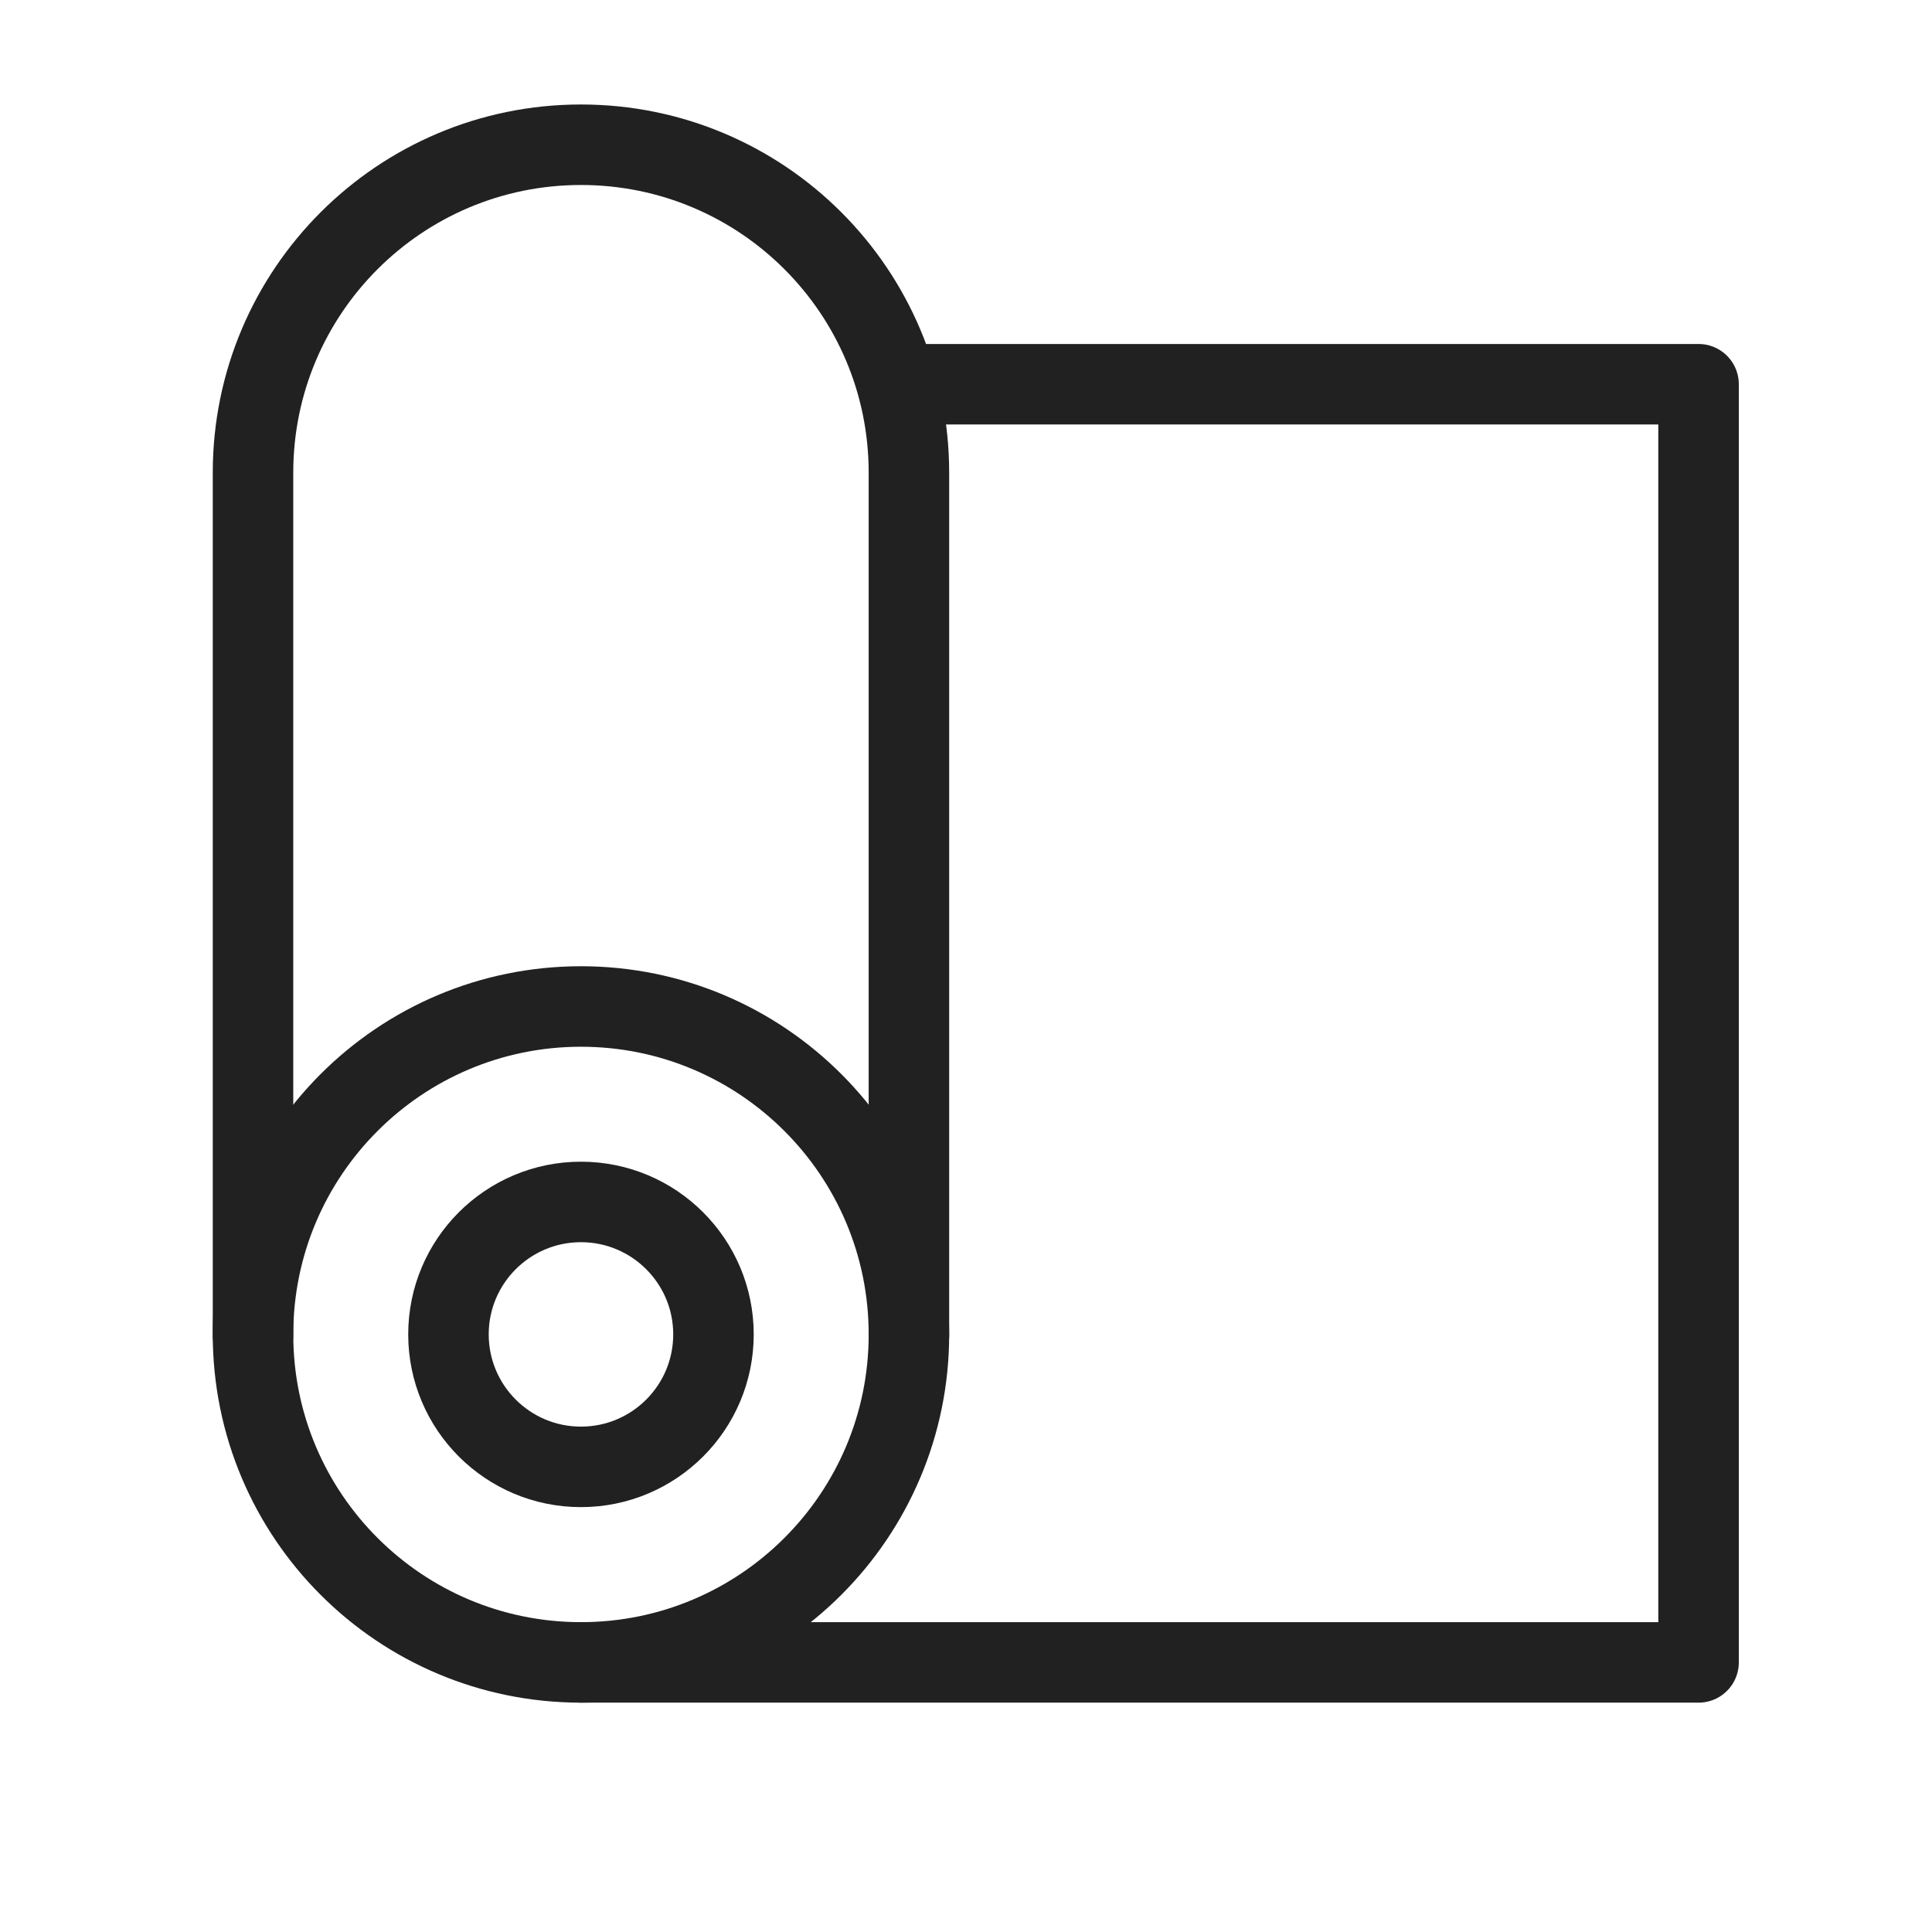 <svg width="24" height="24" viewBox="0 0 24 24" fill="none" xmlns="http://www.w3.org/2000/svg">
<path d="M7.217 20.651C9.467 20.651 11.291 18.828 11.291 16.577C11.291 14.327 9.467 12.503 7.217 12.503C4.967 12.503 3.143 14.327 3.143 16.577C3.143 18.828 4.967 20.651 7.217 20.651Z" stroke="#212121" stroke-linecap="round" stroke-linejoin="round"/>
<path d="M7.217 18.222C8.126 18.222 8.863 17.485 8.863 16.576C8.863 15.668 8.126 14.931 7.217 14.931C6.308 14.931 5.571 15.668 5.571 16.576C5.571 17.485 6.308 18.222 7.217 18.222Z" stroke="#212121" stroke-linecap="round" stroke-linejoin="round"/>
<path d="M11.291 16.594V5.872C11.291 3.621 9.468 1.798 7.217 1.798C4.967 1.798 3.143 3.621 3.143 5.872V16.594" stroke="#212121" stroke-linecap="round" stroke-linejoin="round"/>
<path d="M11.161 4.773H21.1V20.651H7.217" stroke="#212121" stroke-linecap="round" stroke-linejoin="round"/>
</svg>
